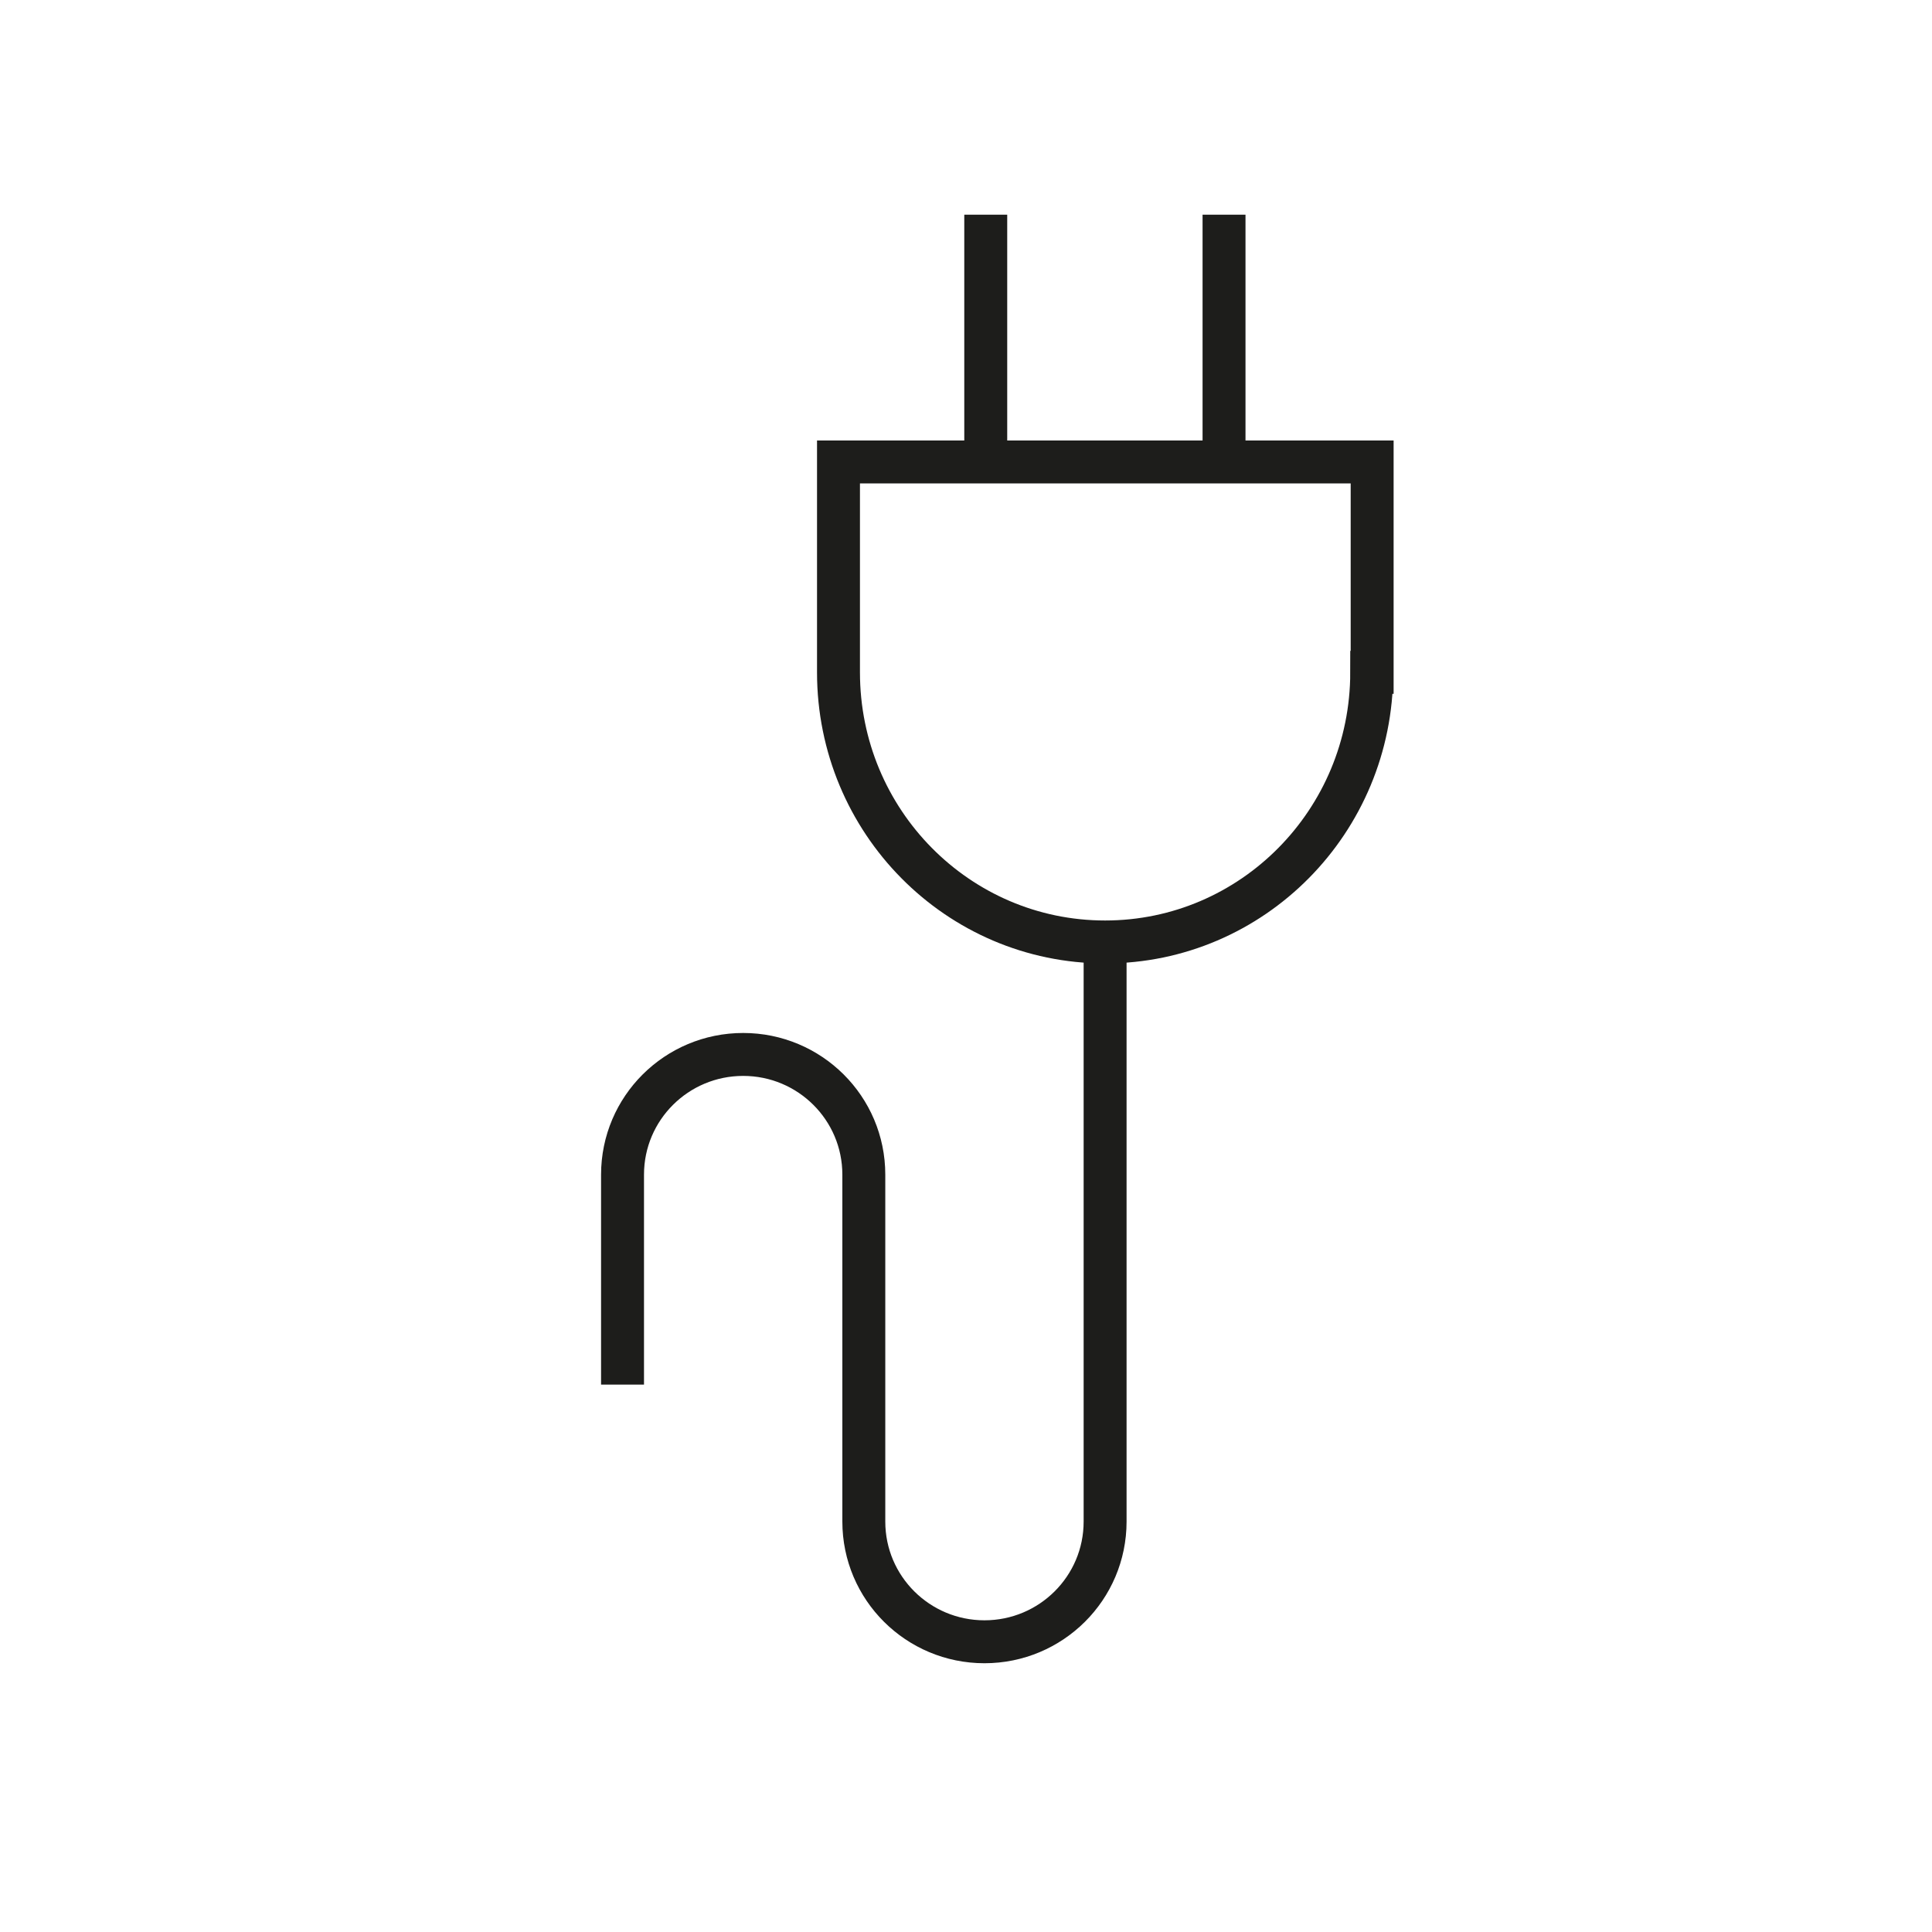 <svg width="45" height="45" viewBox="0 0 45 45" fill="none" xmlns="http://www.w3.org/2000/svg">
<path d="M28.51 10.82V5M22.96 10.82V5M31.95 15.66C31.95 19.13 29.17 21.94 25.74 21.94C22.31 21.94 19.53 19.13 19.53 15.66V10.76H31.96V15.66H31.95Z" stroke="#1D1D1B"/>
<path d="M14.5 32.25V27.36C14.5 25.81 15.76 24.56 17.31 24.56C18.86 24.56 20.12 25.81 20.12 27.36V35.44C20.12 36.99 21.38 38.24 22.93 38.24C24.48 38.24 25.74 36.99 25.74 35.44V21.78" stroke="#1D1D1B"/>
</svg>
